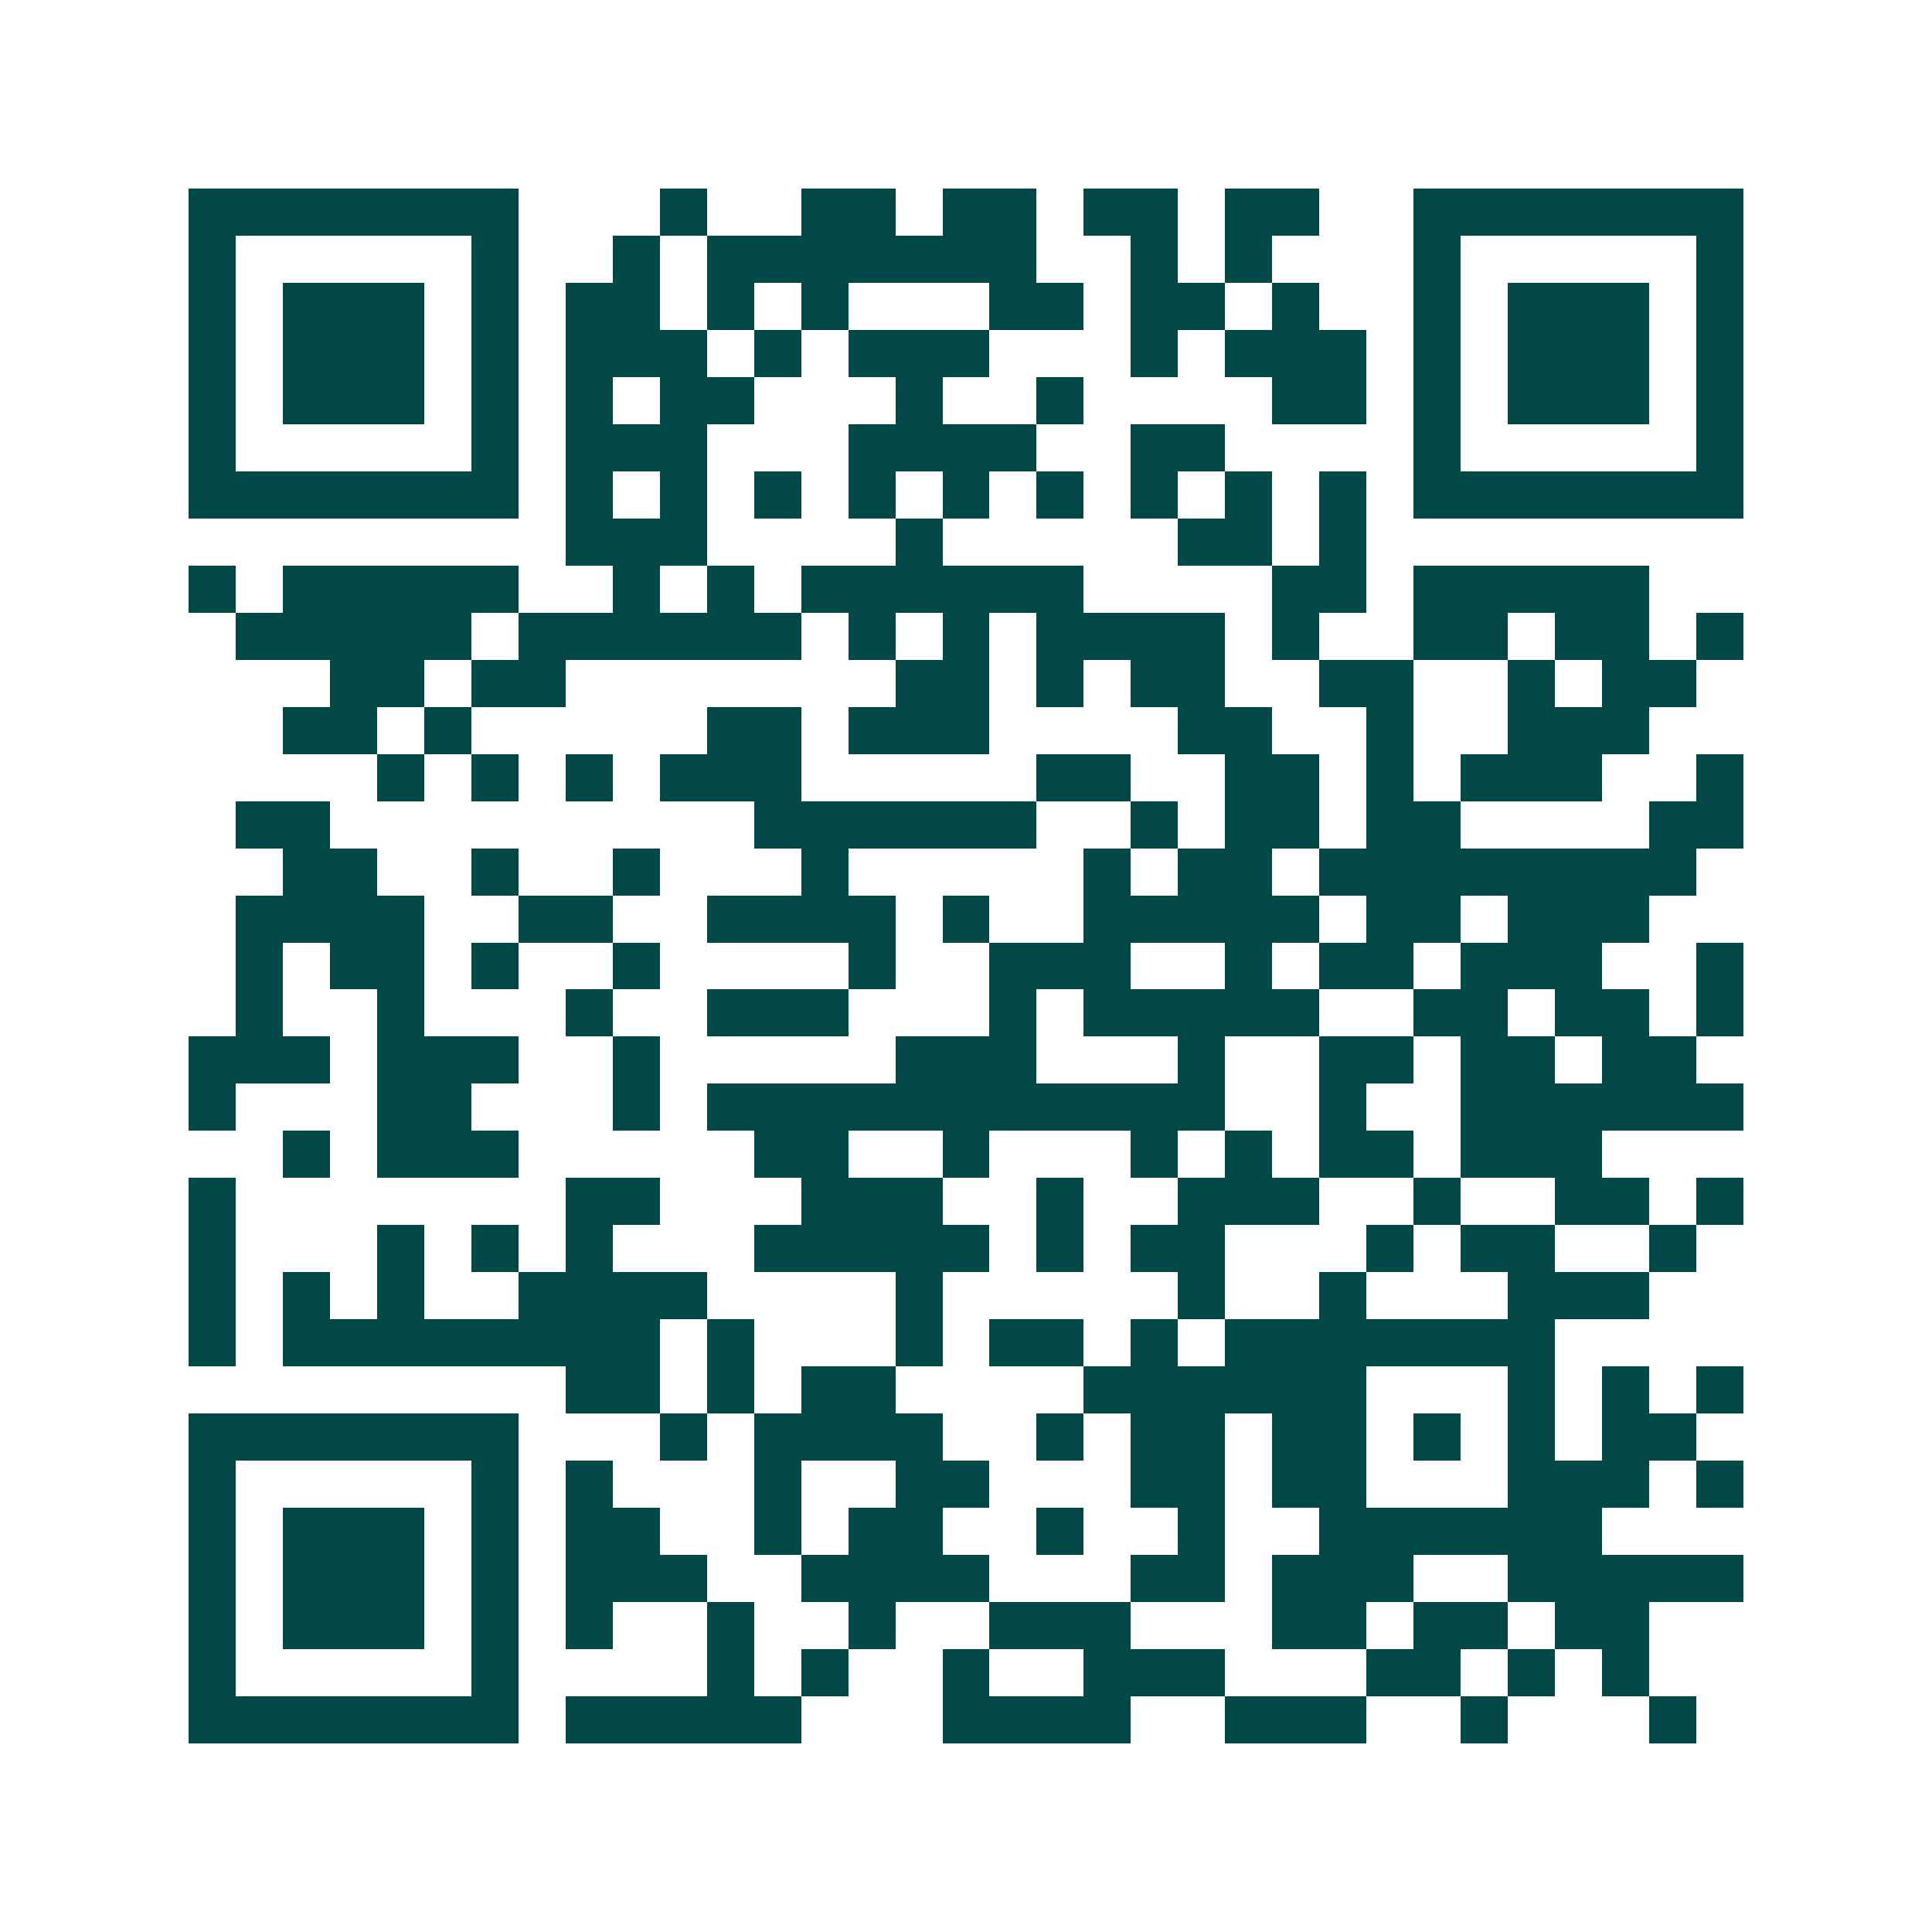 <svg xmlns="http://www.w3.org/2000/svg" width="200" height="200" viewBox="0 0 41 41" shape-rendering="crispEdges"><path fill="#ffffff" d="M0 0h41v41H0z"/><path stroke="#014847" d="M4 4.5h7m3 0h1m2 0h2m1 0h2m1 0h2m1 0h2m2 0h7M4 5.5h1m5 0h1m2 0h1m1 0h7m2 0h1m1 0h1m3 0h1m5 0h1M4 6.5h1m1 0h3m1 0h1m1 0h2m1 0h1m1 0h1m3 0h2m1 0h2m1 0h1m2 0h1m1 0h3m1 0h1M4 7.5h1m1 0h3m1 0h1m1 0h3m1 0h1m1 0h3m3 0h1m1 0h3m1 0h1m1 0h3m1 0h1M4 8.5h1m1 0h3m1 0h1m1 0h1m1 0h2m3 0h1m2 0h1m4 0h2m1 0h1m1 0h3m1 0h1M4 9.5h1m5 0h1m1 0h3m3 0h4m2 0h2m4 0h1m5 0h1M4 10.5h7m1 0h1m1 0h1m1 0h1m1 0h1m1 0h1m1 0h1m1 0h1m1 0h1m1 0h1m1 0h7M12 11.5h3m4 0h1m5 0h2m1 0h1M4 12.5h1m1 0h5m2 0h1m1 0h1m1 0h6m4 0h2m1 0h5M5 13.5h5m1 0h6m1 0h1m1 0h1m1 0h4m1 0h1m2 0h2m1 0h2m1 0h1M7 14.5h2m1 0h2m7 0h2m1 0h1m1 0h2m2 0h2m2 0h1m1 0h2M6 15.5h2m1 0h1m5 0h2m1 0h3m4 0h2m2 0h1m2 0h3M8 16.5h1m1 0h1m1 0h1m1 0h3m5 0h2m2 0h2m1 0h1m1 0h3m2 0h1M5 17.5h2m9 0h6m2 0h1m1 0h2m1 0h2m4 0h2M6 18.5h2m2 0h1m2 0h1m3 0h1m5 0h1m1 0h2m1 0h8M5 19.5h4m2 0h2m2 0h4m1 0h1m2 0h5m1 0h2m1 0h3M5 20.5h1m1 0h2m1 0h1m2 0h1m4 0h1m2 0h3m2 0h1m1 0h2m1 0h3m2 0h1M5 21.5h1m2 0h1m3 0h1m2 0h3m3 0h1m1 0h5m2 0h2m1 0h2m1 0h1M4 22.5h3m1 0h3m2 0h1m5 0h3m3 0h1m2 0h2m1 0h2m1 0h2M4 23.5h1m3 0h2m3 0h1m1 0h11m2 0h1m2 0h6M6 24.5h1m1 0h3m5 0h2m2 0h1m3 0h1m1 0h1m1 0h2m1 0h3M4 25.5h1m7 0h2m3 0h3m2 0h1m2 0h3m2 0h1m2 0h2m1 0h1M4 26.5h1m3 0h1m1 0h1m1 0h1m3 0h5m1 0h1m1 0h2m3 0h1m1 0h2m2 0h1M4 27.5h1m1 0h1m1 0h1m2 0h4m4 0h1m5 0h1m2 0h1m3 0h3M4 28.5h1m1 0h8m1 0h1m3 0h1m1 0h2m1 0h1m1 0h7M12 29.5h2m1 0h1m1 0h2m4 0h6m3 0h1m1 0h1m1 0h1M4 30.5h7m3 0h1m1 0h4m2 0h1m1 0h2m1 0h2m1 0h1m1 0h1m1 0h2M4 31.5h1m5 0h1m1 0h1m3 0h1m2 0h2m3 0h2m1 0h2m3 0h3m1 0h1M4 32.5h1m1 0h3m1 0h1m1 0h2m2 0h1m1 0h2m2 0h1m2 0h1m2 0h6M4 33.5h1m1 0h3m1 0h1m1 0h3m2 0h4m3 0h2m1 0h3m2 0h5M4 34.5h1m1 0h3m1 0h1m1 0h1m2 0h1m2 0h1m2 0h3m3 0h2m1 0h2m1 0h2M4 35.5h1m5 0h1m4 0h1m1 0h1m2 0h1m2 0h3m3 0h2m1 0h1m1 0h1M4 36.5h7m1 0h5m3 0h4m2 0h3m2 0h1m3 0h1"/></svg>
